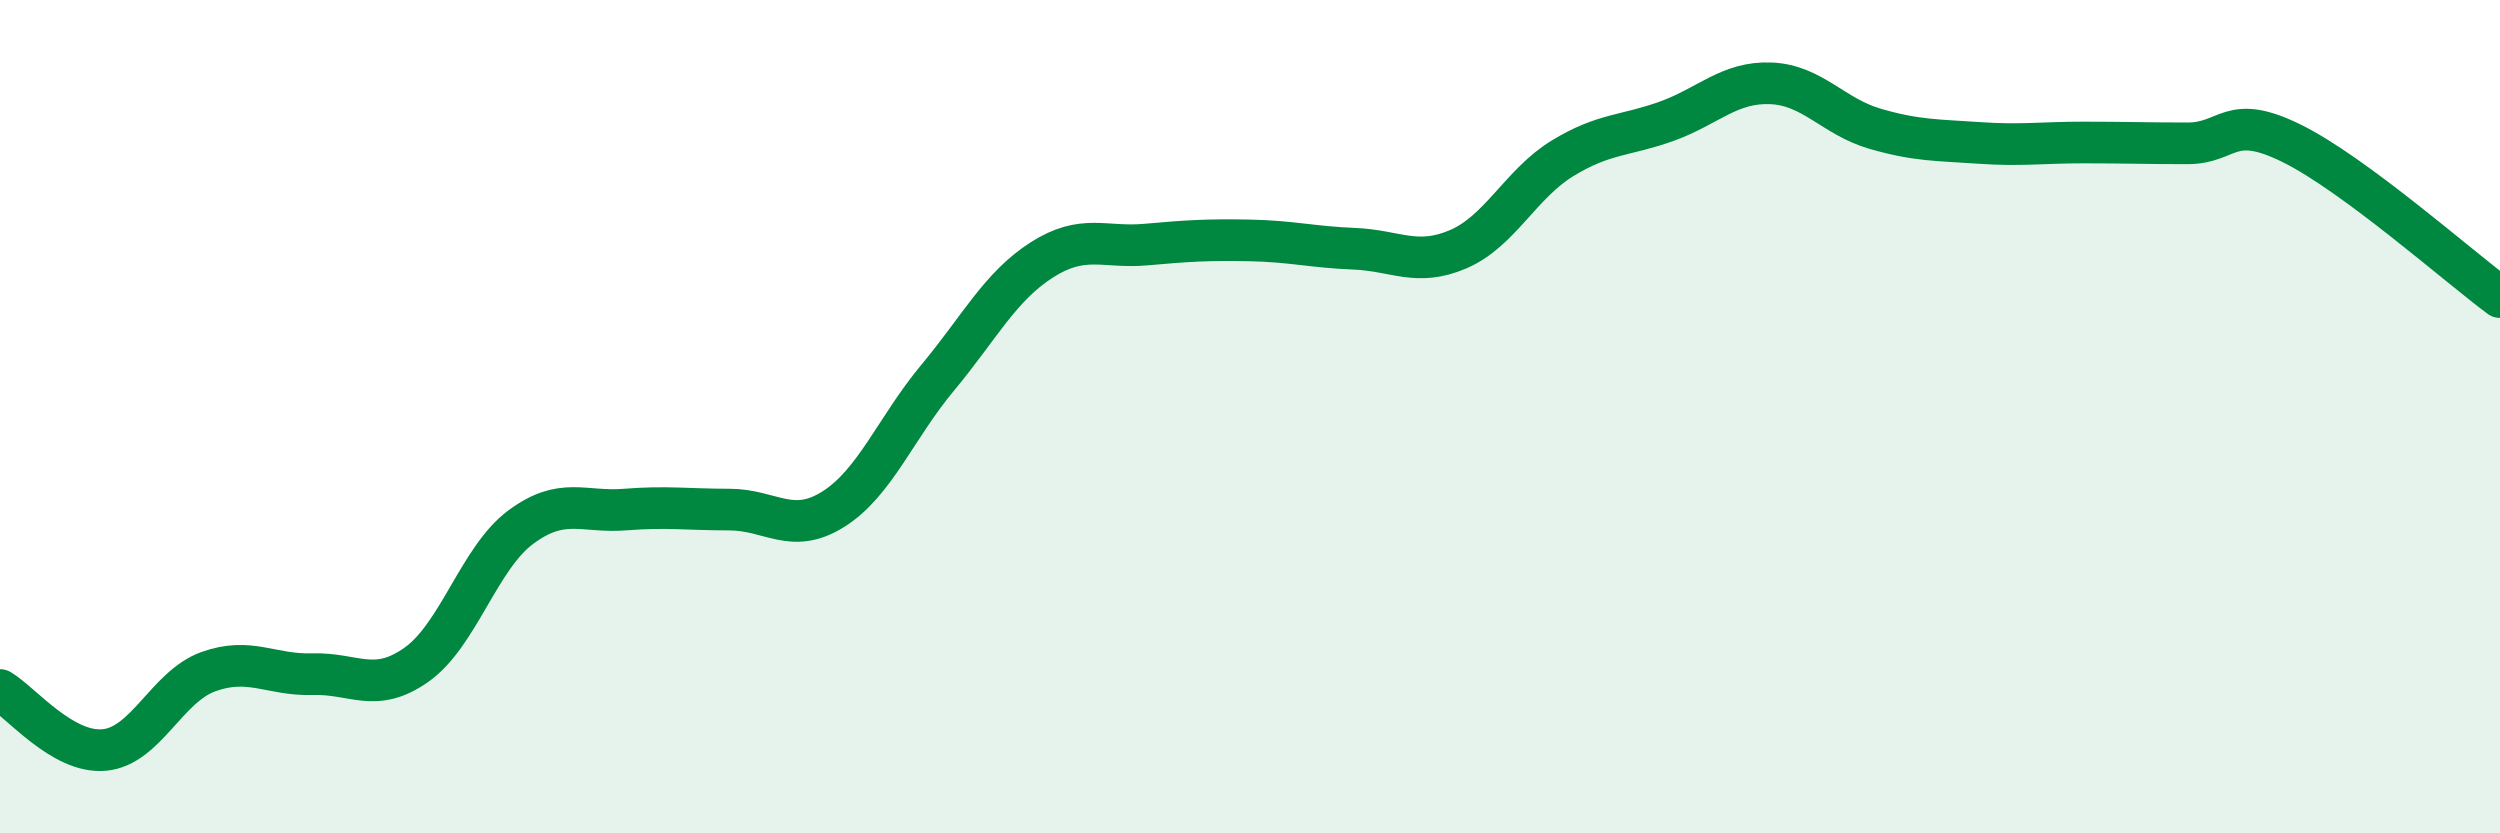 
    <svg width="60" height="20" viewBox="0 0 60 20" xmlns="http://www.w3.org/2000/svg">
      <path
        d="M 0,16.56 C 0.5,16.85 1.5,18.09 2.5,18 C 3.5,17.91 4,16.48 5,16.12 C 6,15.76 6.5,16.21 7.5,16.18 C 8.5,16.15 9,16.66 10,15.95 C 11,15.24 11.5,13.39 12.5,12.65 C 13.5,11.91 14,12.31 15,12.23 C 16,12.15 16.5,12.23 17.5,12.23 C 18.5,12.23 19,12.85 20,12.22 C 21,11.59 21.5,10.27 22.5,9.07 C 23.5,7.87 24,6.88 25,6.24 C 26,5.6 26.5,5.96 27.5,5.87 C 28.5,5.78 29,5.75 30,5.77 C 31,5.79 31.5,5.93 32.5,5.97 C 33.5,6.01 34,6.41 35,5.98 C 36,5.55 36.5,4.41 37.5,3.8 C 38.5,3.19 39,3.27 40,2.91 C 41,2.55 41.5,1.96 42.5,2 C 43.5,2.04 44,2.8 45,3.09 C 46,3.38 46.5,3.36 47.5,3.43 C 48.5,3.5 49,3.42 50,3.42 C 51,3.42 51.5,3.44 52.5,3.44 C 53.5,3.44 53.5,2.7 55,3.44 C 56.5,4.18 59,6.39 60,7.13L60 20L0 20Z"
        fill="#008740"
        opacity="0.1"
        stroke-linecap="round"
        stroke-linejoin="round"
      />
      <path
        d="M 0,16.56 C 0.5,16.85 1.5,18.09 2.5,18 C 3.5,17.91 4,16.48 5,16.12 C 6,15.76 6.5,16.21 7.5,16.18 C 8.5,16.15 9,16.66 10,15.95 C 11,15.24 11.5,13.39 12.5,12.65 C 13.5,11.91 14,12.31 15,12.23 C 16,12.15 16.5,12.23 17.5,12.23 C 18.5,12.23 19,12.85 20,12.22 C 21,11.59 21.5,10.27 22.5,9.07 C 23.5,7.87 24,6.88 25,6.24 C 26,5.6 26.5,5.96 27.5,5.87 C 28.5,5.78 29,5.75 30,5.77 C 31,5.79 31.5,5.93 32.5,5.97 C 33.5,6.01 34,6.41 35,5.98 C 36,5.55 36.5,4.41 37.5,3.8 C 38.5,3.19 39,3.27 40,2.91 C 41,2.55 41.5,1.96 42.5,2 C 43.5,2.04 44,2.8 45,3.09 C 46,3.38 46.5,3.36 47.5,3.43 C 48.5,3.5 49,3.42 50,3.42 C 51,3.42 51.5,3.44 52.5,3.44 C 53.5,3.44 53.5,2.7 55,3.44 C 56.5,4.18 59,6.39 60,7.13"
        stroke="#008740"
        stroke-width="1"
        fill="none"
        stroke-linecap="round"
        stroke-linejoin="round"
      />
    </svg>
  